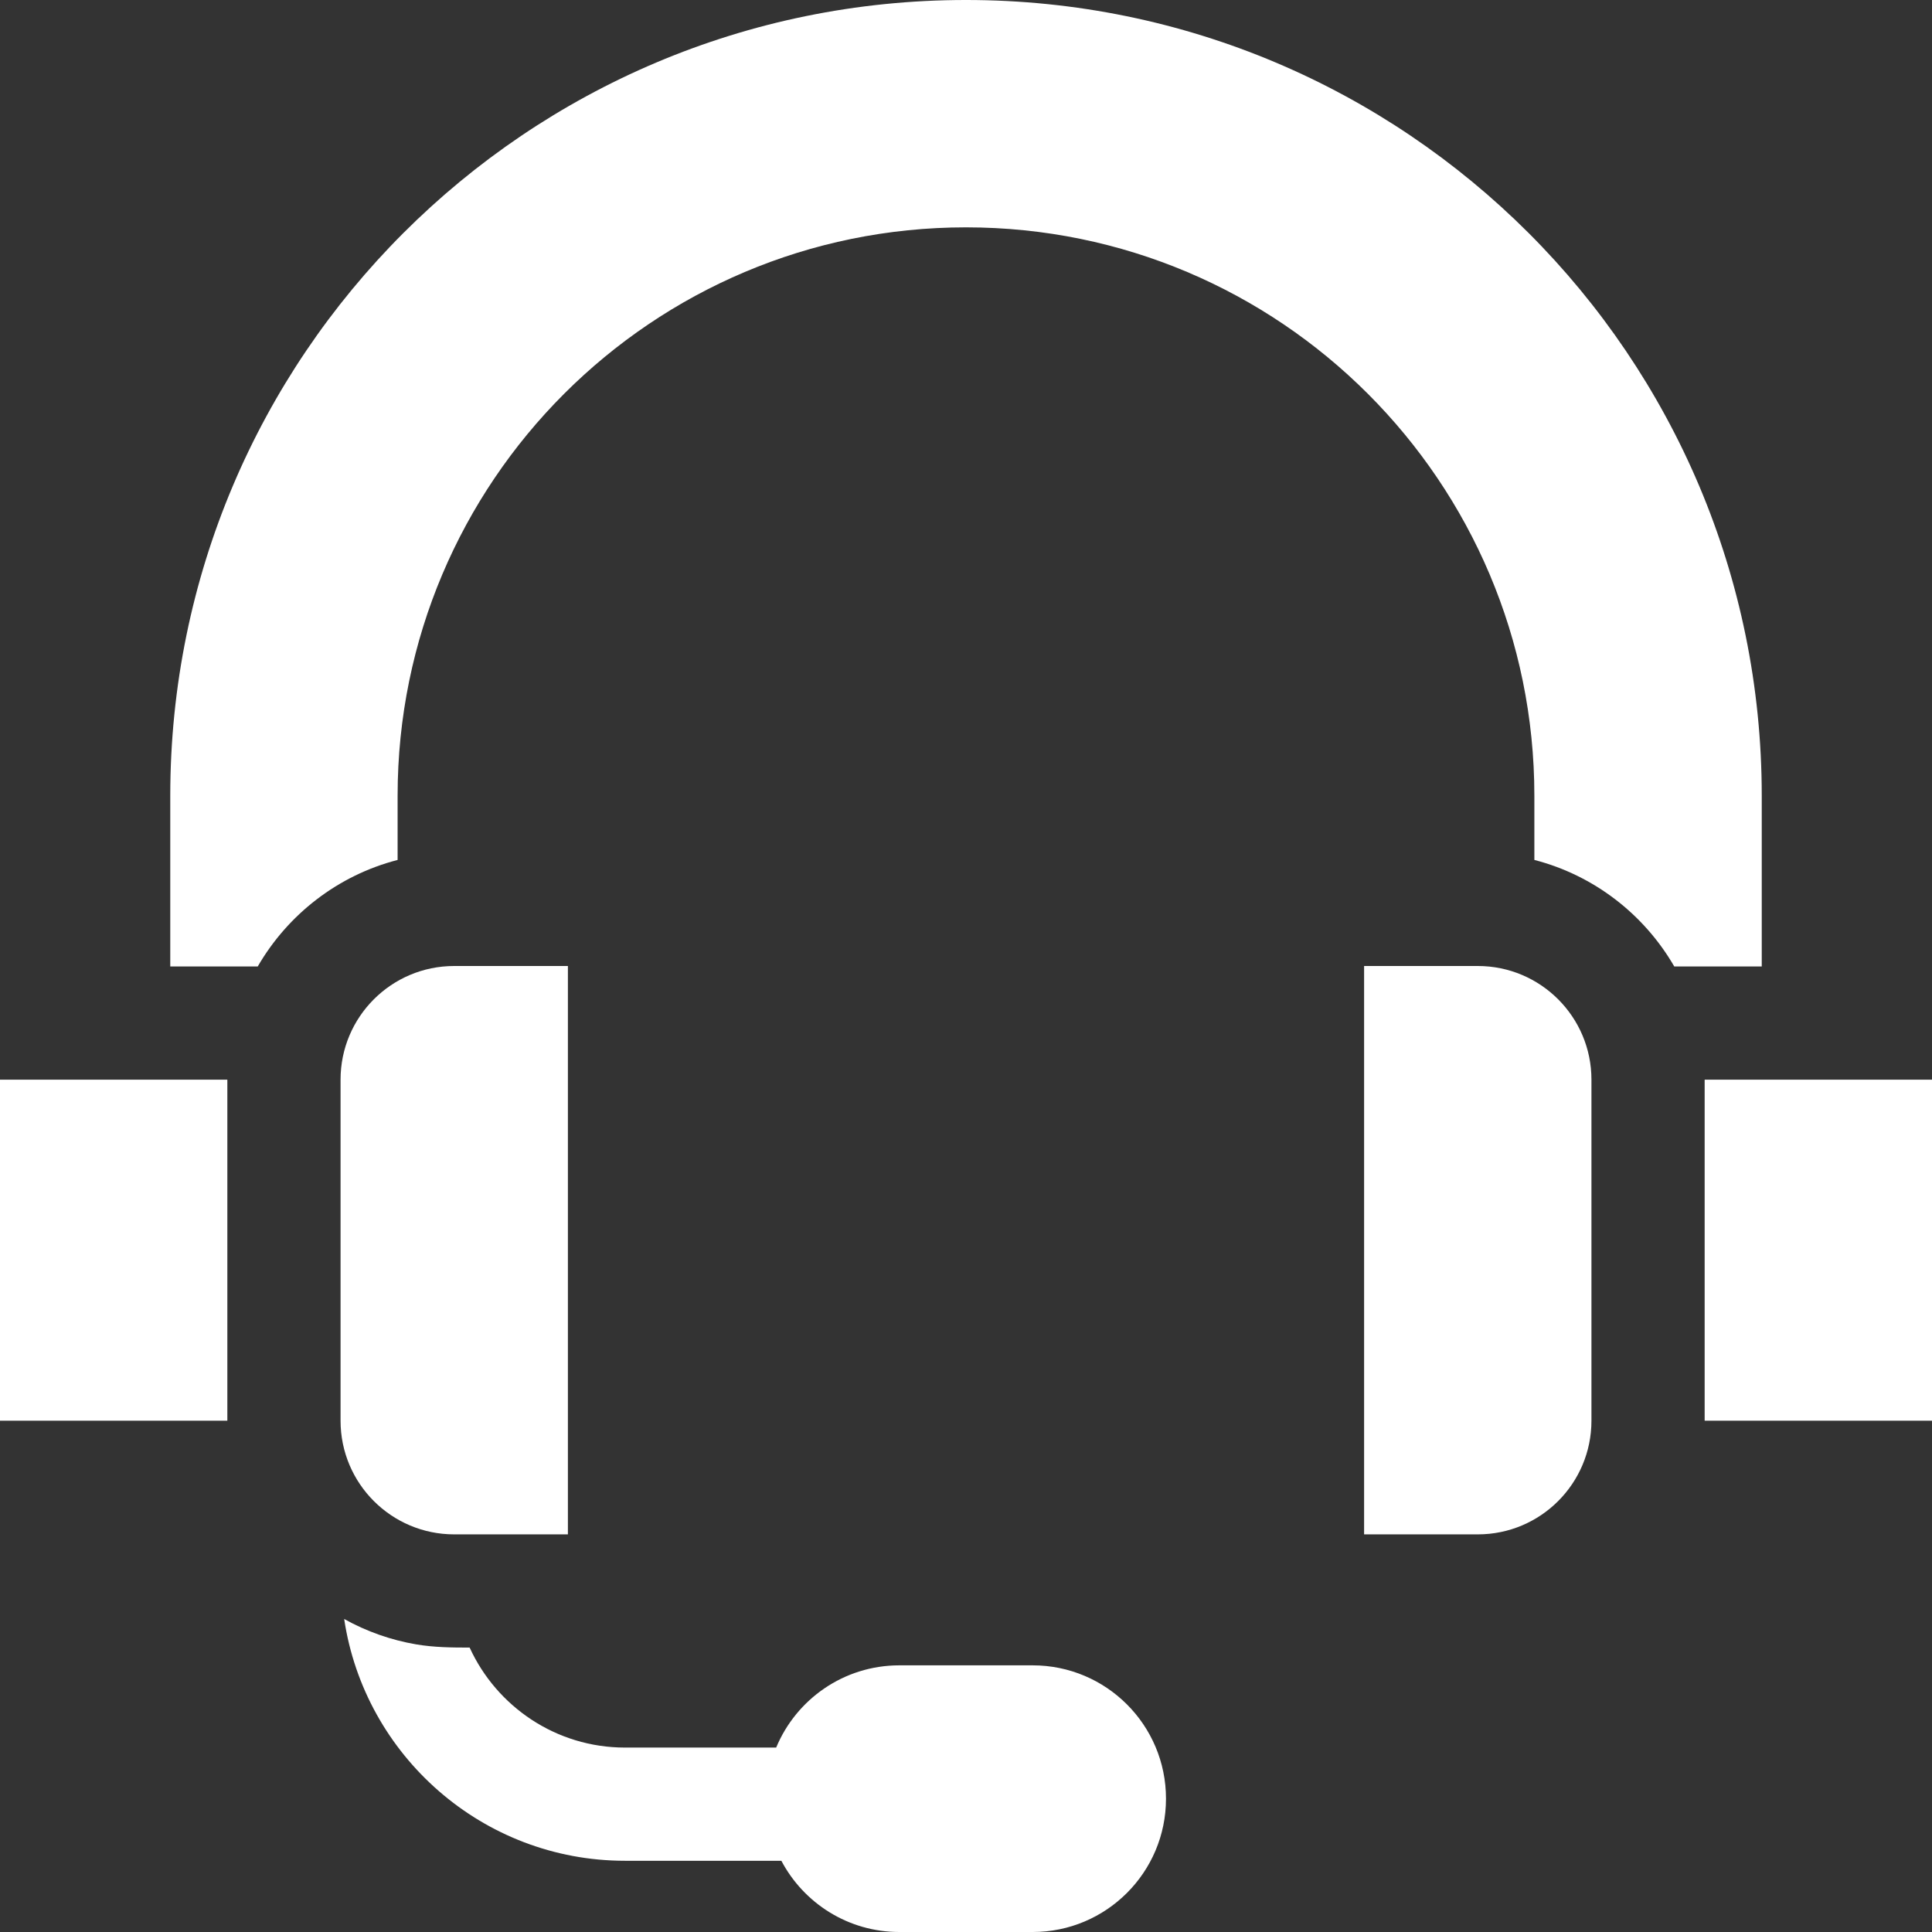 <?xml version="1.0"?>
<svg xmlns="http://www.w3.org/2000/svg" xmlns:xlink="http://www.w3.org/1999/xlink" xmlns:svgjs="http://svgjs.com/svgjs" version="1.1" width="512" height="512" x="0" y="0" viewBox="0 0 512 512" style="enable-background:new 0 0 512 512" xml:space="preserve" class=""><rect x="0" y="0" width="512" height="512" fill="#333333" stroke="none"/><g><g xmlns="http://www.w3.org/2000/svg"><path d="m391.625 256h-30.125v150.625h30.125c16.638 0 30.125-13.487 30.125-30.125v-90.375c0-16.638-13.487-30.125-30.125-30.125z" fill="#ffffff" data-original="#000000" style="" class=""/><path d="m68.303 256.125c7.98-13.797 21.269-24.156 37.067-28.23v-17.025c0-83.18 67.44-150.62 150.63-150.62 41.6 0 79.25 16.86 106.51 44.12 27.25 27.25 44.11 64.91 44.11 106.5v17.023c15.802 4.072 29.096 14.432 37.077 28.232h23.183v-45.255c0-58.23-23.6-110.95-61.77-149.11-38.16-38.16-90.88-61.76-149.11-61.76-116.46 0-210.88 94.41-210.88 210.87v45.255z" fill="#ffffff" data-original="#000000" style="" class=""/><path d="m451.75 286.125h60.25v90.375h-60.25z" fill="#ffffff" data-original="#000000" style="" class=""/><path d="m120.375 406.625h30.125v-150.625h-30.125c-16.638 0-30.125 13.487-30.125 30.125v90.375c0 16.638 13.487 30.125 30.125 30.125z" fill="#ffffff" data-original="#000000" style="" class=""/><path d="m0 286.125h60.25v90.375h-60.25z" fill="#ffffff" data-original="#000000" style="" class=""/><path d="m273.667 441.333h-35.333c-14.716 0-27.326 8.999-32.64 21.792h-40.068c-18.265 0-34.025-10.883-41.166-26.5-4.744 0-9.443-.047-14.139-.844-6.694-1.135-13.179-3.424-19.11-6.728 5.416 36.211 36.72 64.072 74.415 64.072h41.443c5.92 11.222 17.696 18.875 31.265 18.875h35.333c19.514 0 35.333-15.819 35.333-35.333 0-19.514-15.819-35.334-35.333-35.334z" fill="#ffffff" data-original="#000000" style="" class=""/></g></g></svg>
